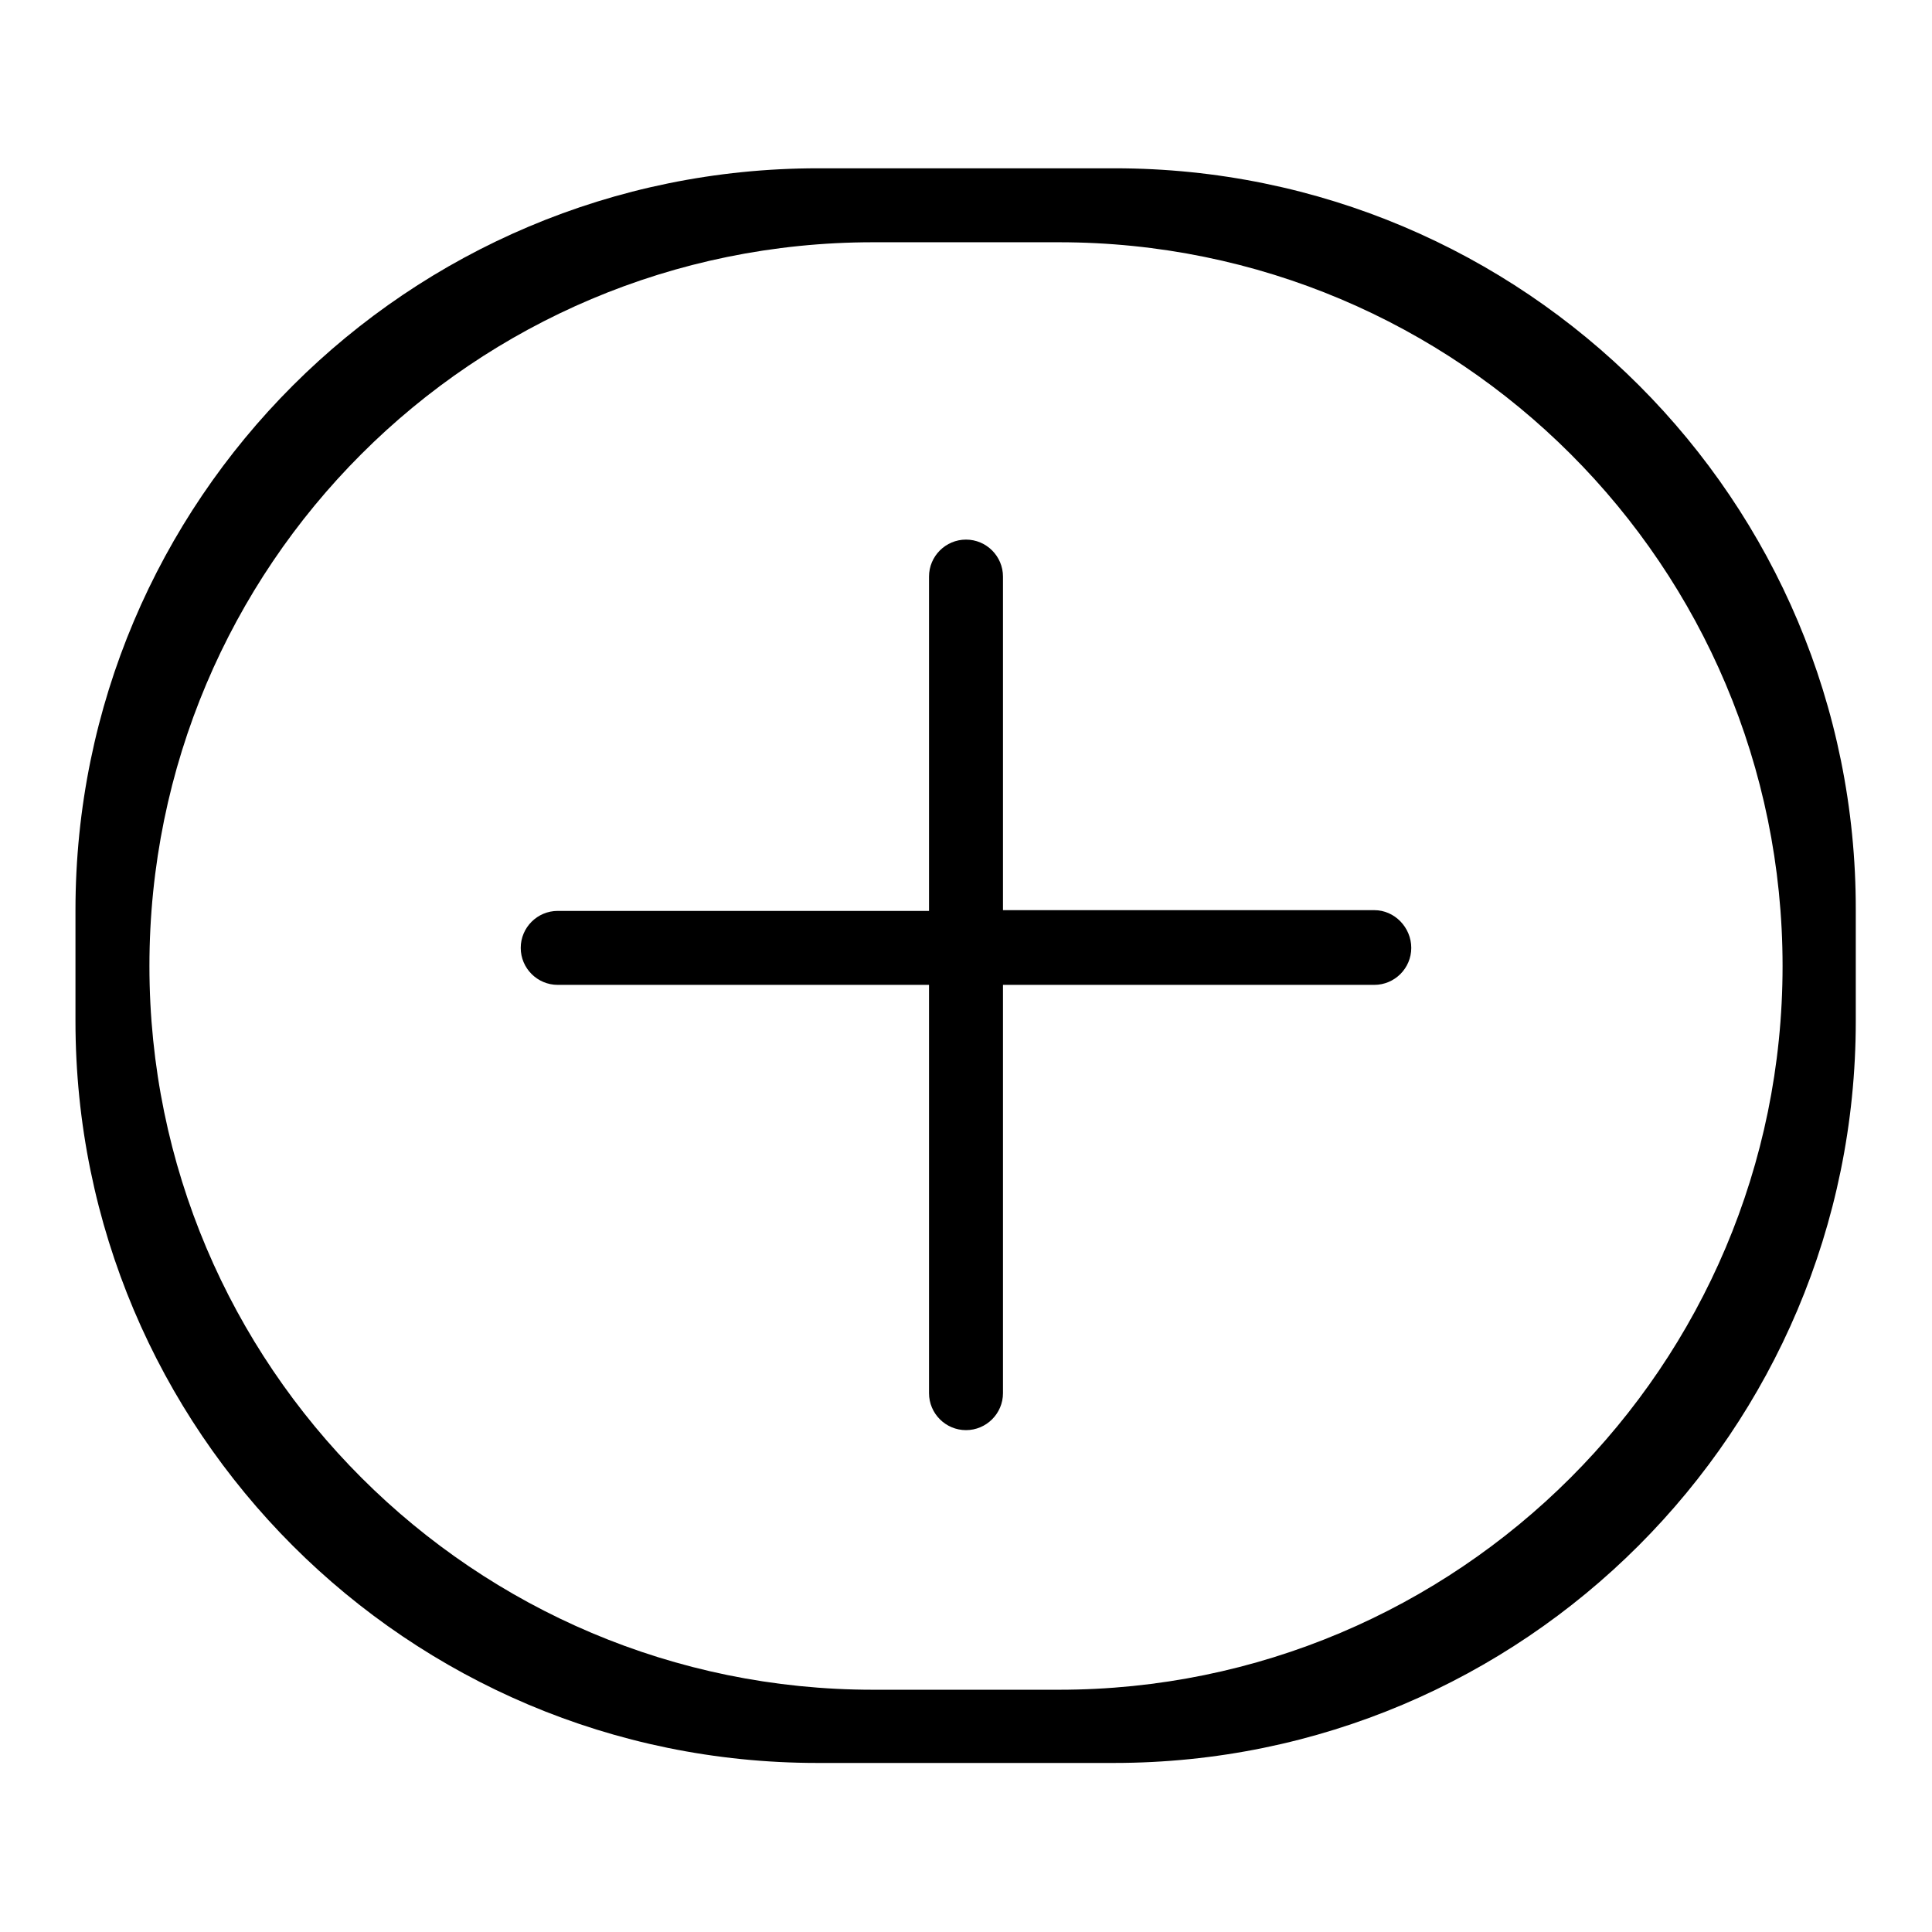 <?xml version="1.0" encoding="utf-8"?>
<!-- Svg Vector Icons : http://www.onlinewebfonts.com/icon -->
<!DOCTYPE svg PUBLIC "-//W3C//DTD SVG 1.1//EN" "http://www.w3.org/Graphics/SVG/1.1/DTD/svg11.dtd">
<svg version="1.1" xmlns="http://www.w3.org/2000/svg" xmlns:xlink="http://www.w3.org/1999/xlink" x="0px" y="0px" viewBox="0 0 256 256" enable-background="new 0 0 256 256" xml:space="preserve">
<g> <path fill="#000000" d="M182.1,120.6h-49.2V76.4c0-2.7-2.2-4.9-4.9-4.9c-2.7,0-4.9,2.2-4.9,4.9v44.3H73.9c-2.7,0-4.9,2.2-4.9,4.9 c0,2.7,2.2,4.9,4.9,4.9h49.2v54.1c0,2.7,2.2,4.9,4.9,4.9c2.7,0,4.9-2.2,4.9-4.9v-54.1h49.2c2.7,0,4.9-2.2,4.9-4.9 S184.8,120.6,182.1,120.6L182.1,120.6z M147.7,22.3h-39.3C54,22.3,10,66.3,10,120.6v14.7c0,54.3,44,98.3,98.3,98.3h39.3 c54.3,0,98.3-44,98.3-98.3v-14.7C246,66.3,202,22.3,147.7,22.3L147.7,22.3z M140.3,223.9h-24.6c-52.9,0-95.9-42.9-95.9-95.9 c0-53,42.9-95.9,95.9-95.9h24.6c53,0,95.9,42.9,95.9,95.9C236.2,181,193.2,223.9,140.3,223.9z"/></g>
</svg>